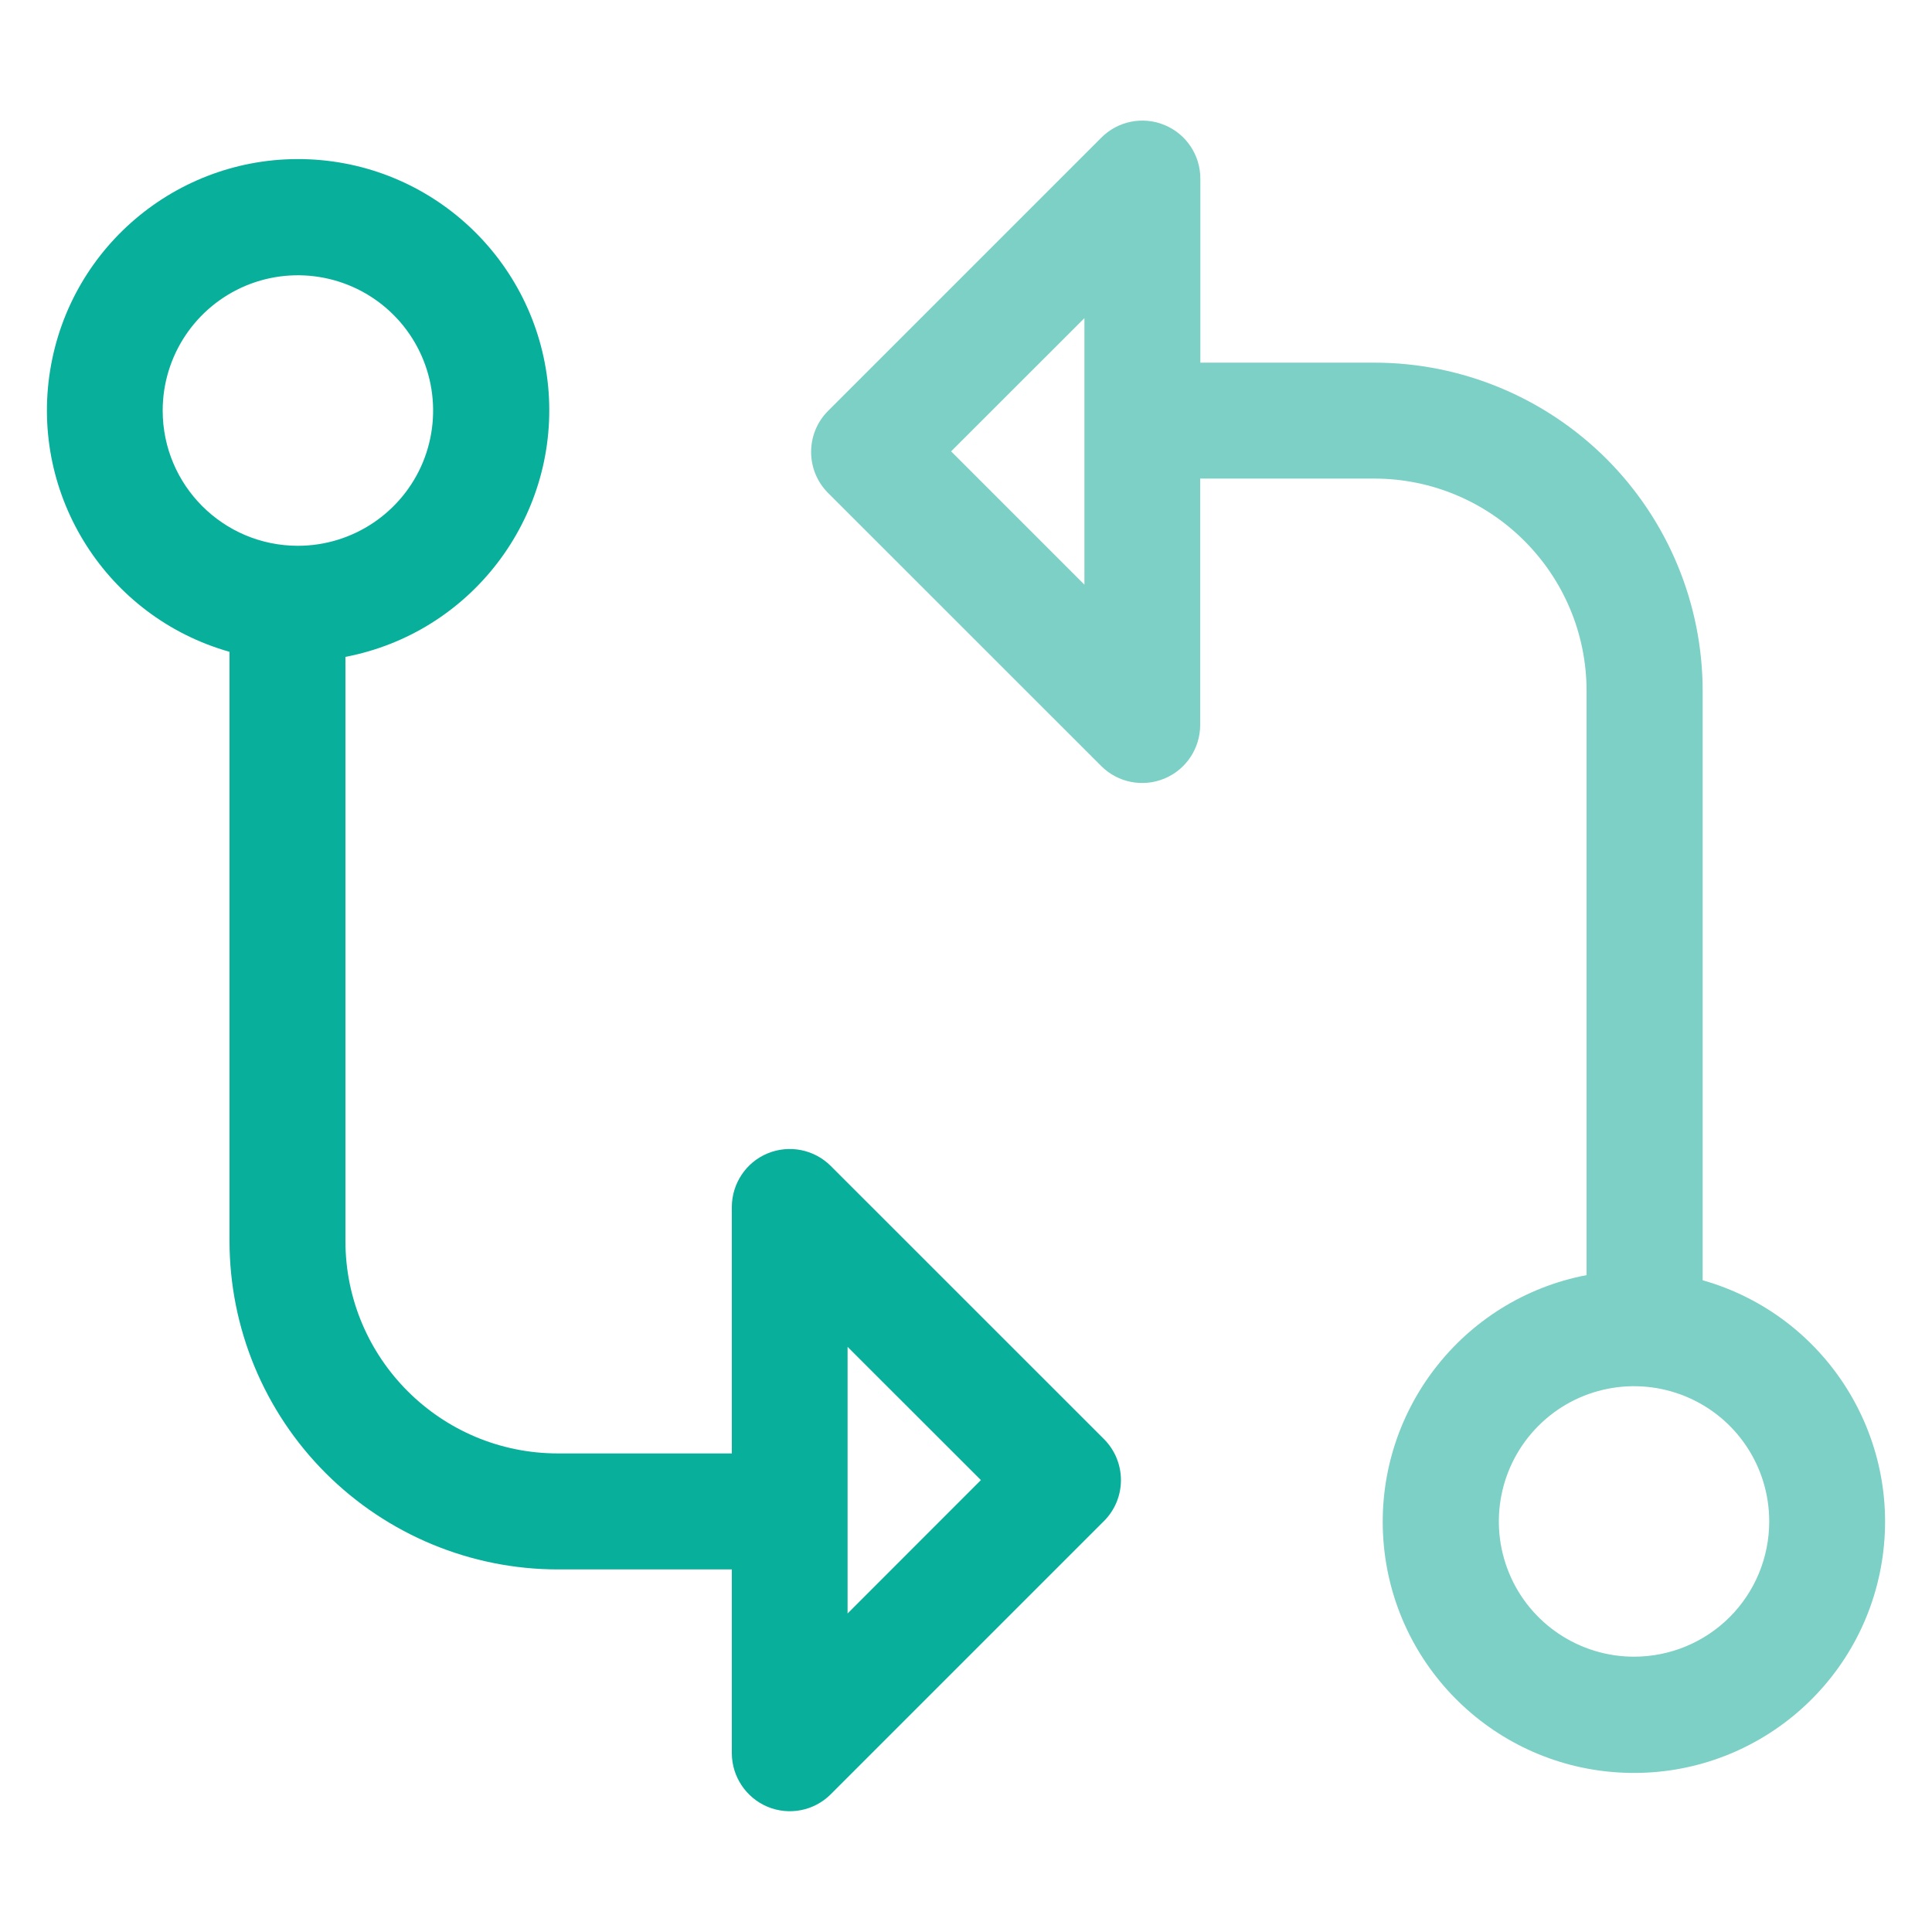 <svg width="24" height="24" viewBox="0 0 24 24" fill="none" xmlns="http://www.w3.org/2000/svg">
<path d="M10.32 14.484C10.114 14.278 9.804 14.217 9.535 14.328C9.267 14.439 9.092 14.702 9.091 14.993V18.055H6.931C5.473 18.055 4.291 16.873 4.291 15.415V8.16C5.845 7.862 6.93 6.446 6.815 4.868C6.698 3.289 5.419 2.048 3.838 1.979C2.257 1.911 0.875 3.037 0.623 4.6C0.371 6.162 1.329 7.666 2.851 8.097V15.415C2.851 16.497 3.281 17.535 4.046 18.3C4.811 19.065 5.849 19.496 6.931 19.496H9.091V21.78C9.092 22.071 9.268 22.333 9.536 22.445C9.805 22.556 10.114 22.495 10.32 22.289L13.714 18.895C13.995 18.614 13.995 18.159 13.714 17.877L10.32 14.484ZM2.021 5.1C2.021 4.42 2.43 3.808 3.058 3.547C3.685 3.288 4.408 3.431 4.889 3.912C5.369 4.392 5.512 5.115 5.253 5.743C4.993 6.37 4.38 6.78 3.701 6.78C2.773 6.78 2.021 6.028 2.021 5.1ZM10.529 20.043V16.731L12.185 18.386L10.529 20.043Z" fill="#08B09C"/>
<path d="M21.151 15.903V8.585C21.151 7.503 20.721 6.465 19.956 5.7C19.19 4.935 18.153 4.505 17.071 4.505H14.911V2.22C14.912 1.928 14.736 1.664 14.466 1.553C14.196 1.441 13.885 1.504 13.68 1.711L10.286 5.105C10.006 5.386 10.006 5.842 10.286 6.123L13.68 9.516C13.886 9.722 14.195 9.783 14.464 9.672C14.733 9.561 14.908 9.298 14.909 9.008V5.945H17.069C18.527 5.945 19.709 7.127 19.709 8.585V15.84C18.154 16.138 17.07 17.554 17.185 19.133C17.301 20.711 18.581 21.953 20.162 22.021C21.743 22.09 23.125 20.964 23.377 19.401C23.629 17.838 22.671 16.334 21.148 15.903H21.151ZM13.471 7.263L11.815 5.607L13.471 3.952V7.263ZM20.298 20.58C19.62 20.58 19.006 20.17 18.747 19.543C18.487 18.915 18.631 18.192 19.111 17.712C19.591 17.231 20.314 17.088 20.942 17.348C21.57 17.608 21.978 18.22 21.978 18.9C21.978 19.345 21.802 19.773 21.487 20.088C21.172 20.403 20.745 20.58 20.298 20.58V20.58Z" fill="#7CD0C6"/>
</svg>
